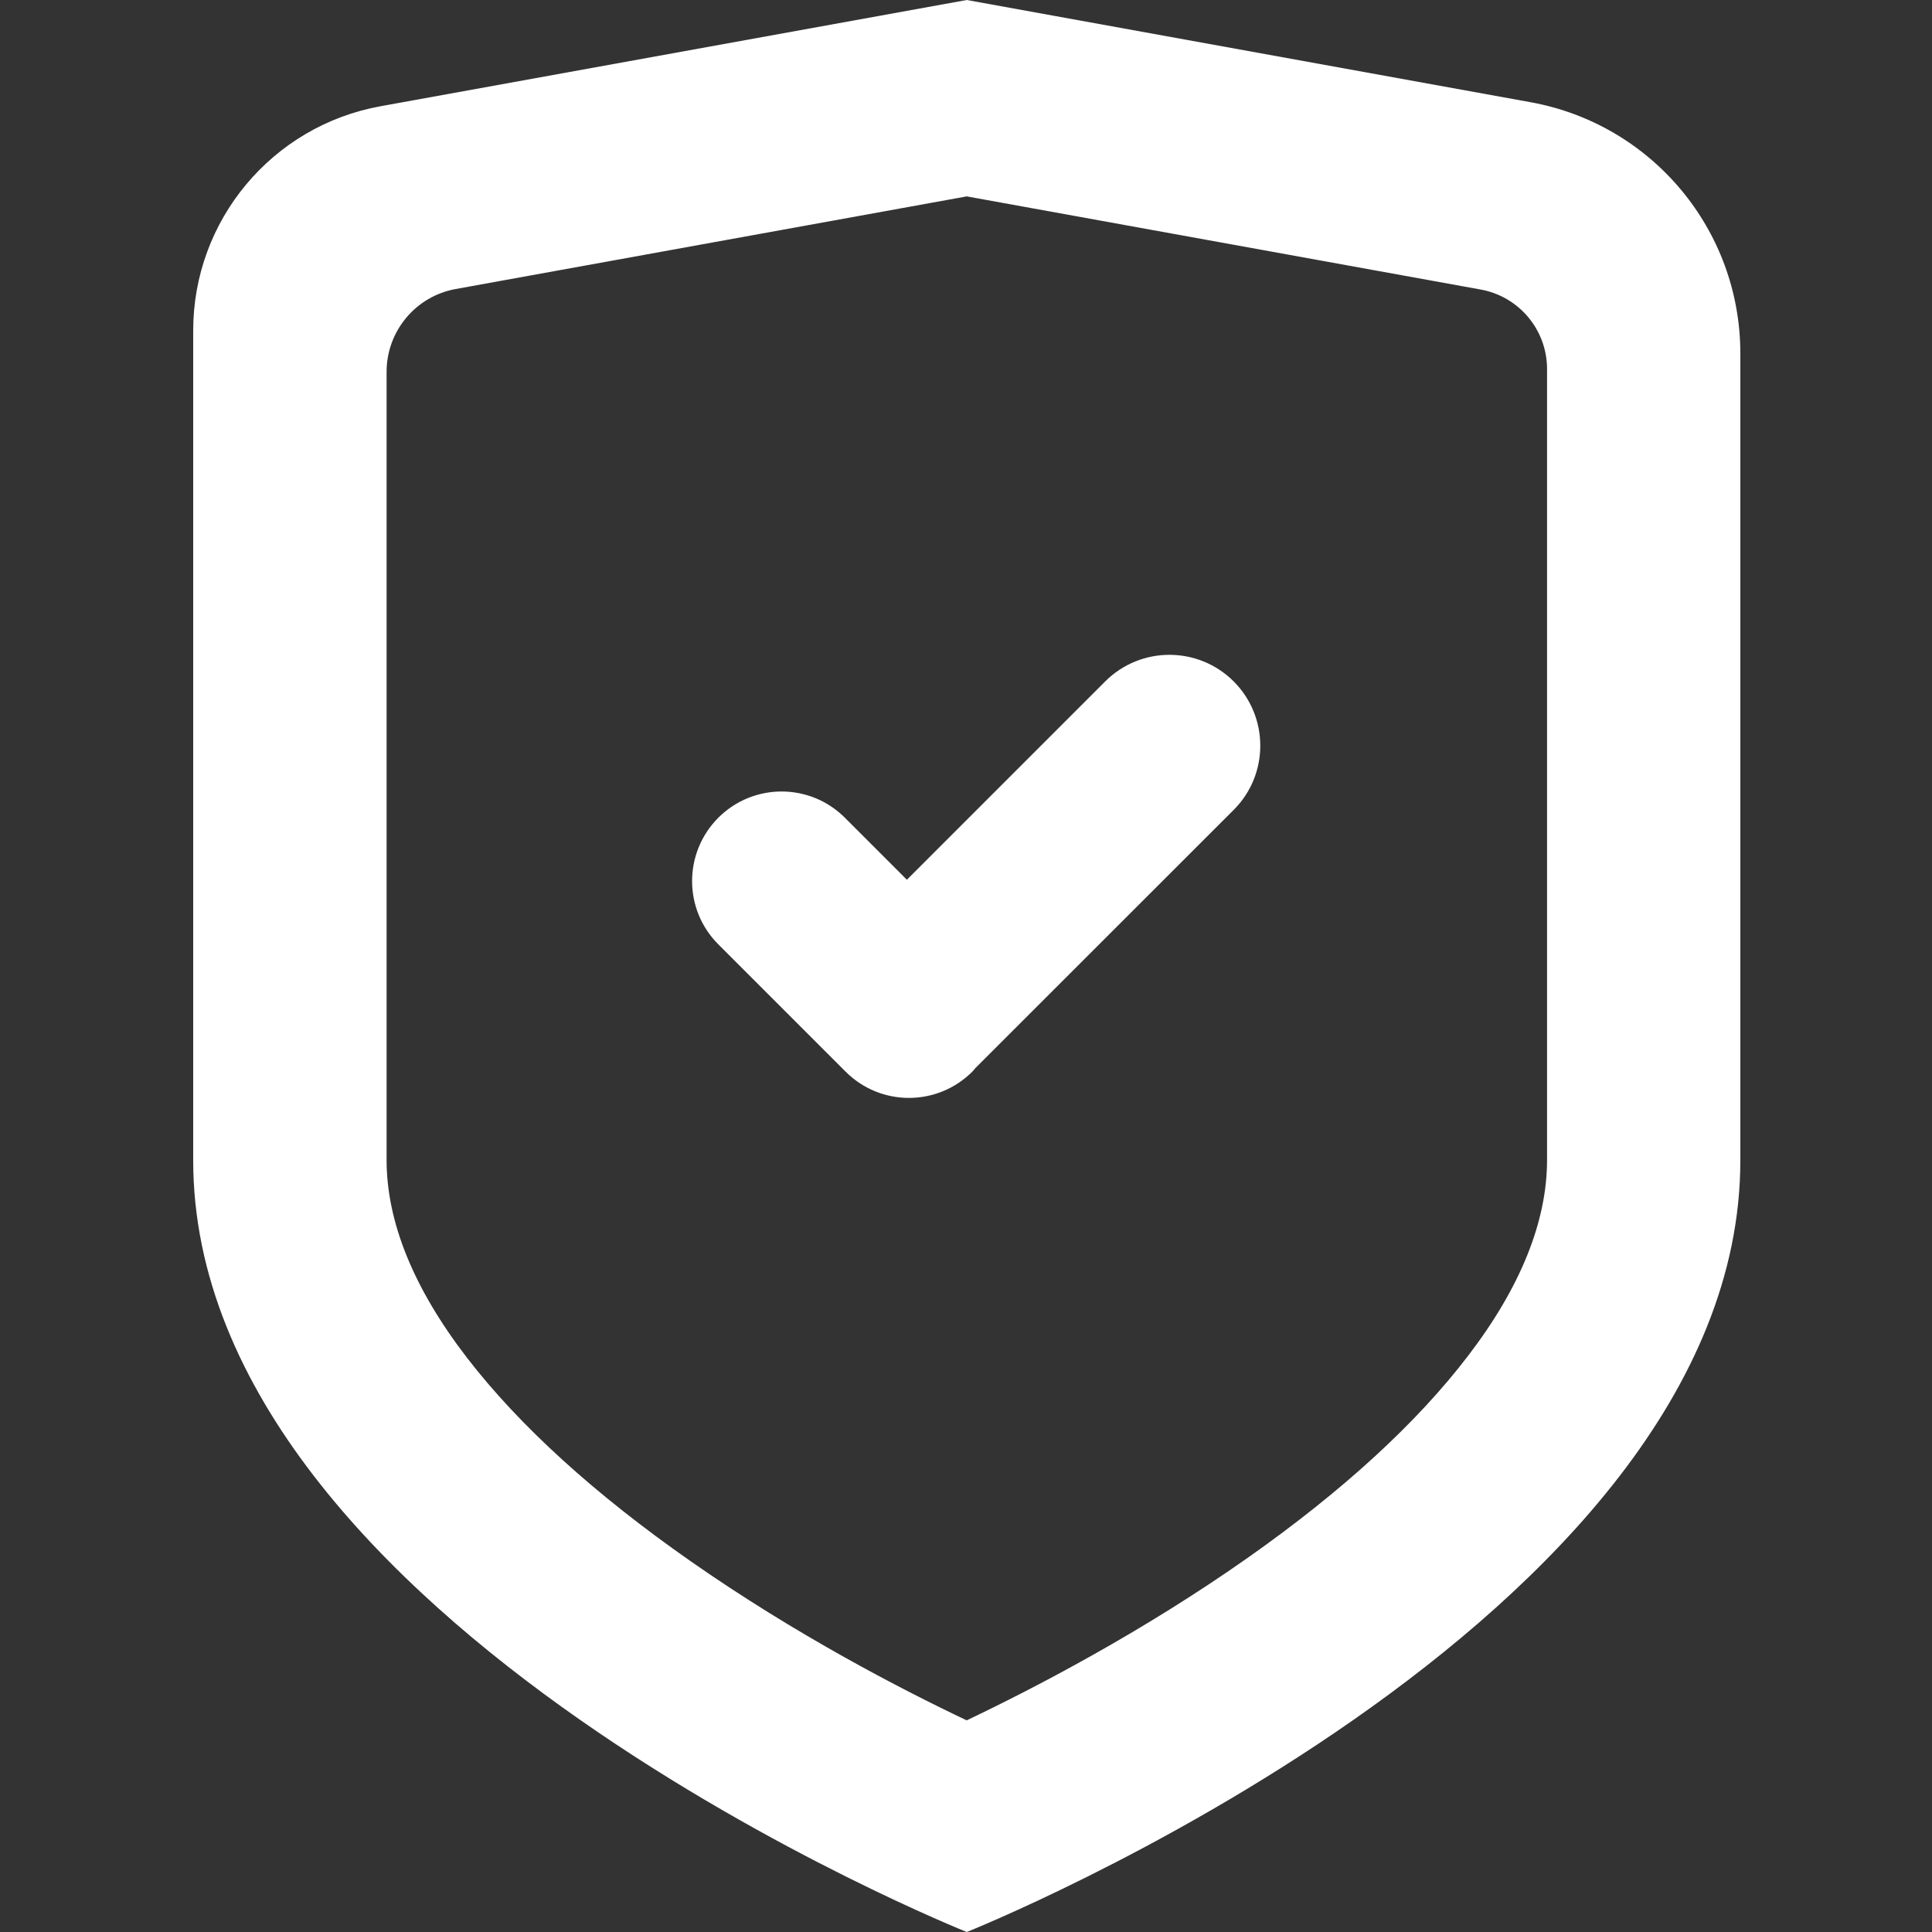 <svg width="20" height="20" viewBox="0 0 20 20" fill="none" xmlns="http://www.w3.org/2000/svg">
<rect x="0" y="0" width="20" height="20" fill="#333333" stroke="none"/>
<path fill-rule="evenodd" clip-rule="evenodd" d="M15.327 2.997L10.008 2.033L4.717 2.992C4.303 3.067 4.002 3.428 4.002 3.849V12.009C4.002 12.651 4.283 13.341 4.837 14.059C5.377 14.759 6.155 15.467 7.15 16.162C8.233 16.919 9.316 17.481 10.007 17.809C10.713 17.473 11.828 16.893 12.921 16.123C13.902 15.432 14.667 14.73 15.197 14.036C15.741 13.326 16.015 12.643 16.015 12.009V3.82C16.015 3.415 15.725 3.069 15.327 2.997ZM3.938 1.1L10.008 0L15.844 1.058C17.102 1.286 18.016 2.38 18.016 3.659V12.011C18.016 16.805 10.008 20 10.008 20C10.008 20 2 16.805 2 12.011V3.421C2 2.281 2.816 1.304 3.938 1.1ZM11.441 7.054C11.808 6.687 12.404 6.687 12.771 7.054C13.138 7.421 13.138 8.017 12.772 8.383L10.101 11.053C10.096 11.059 10.091 11.064 10.086 11.07C10.079 11.078 10.072 11.087 10.065 11.094C9.702 11.456 9.116 11.456 8.754 11.094L7.436 9.776C7.074 9.414 7.074 8.828 7.436 8.465C7.798 8.103 8.384 8.103 8.746 8.465L9.388 9.107L11.441 7.054Z" fill="white"/>
</svg>
